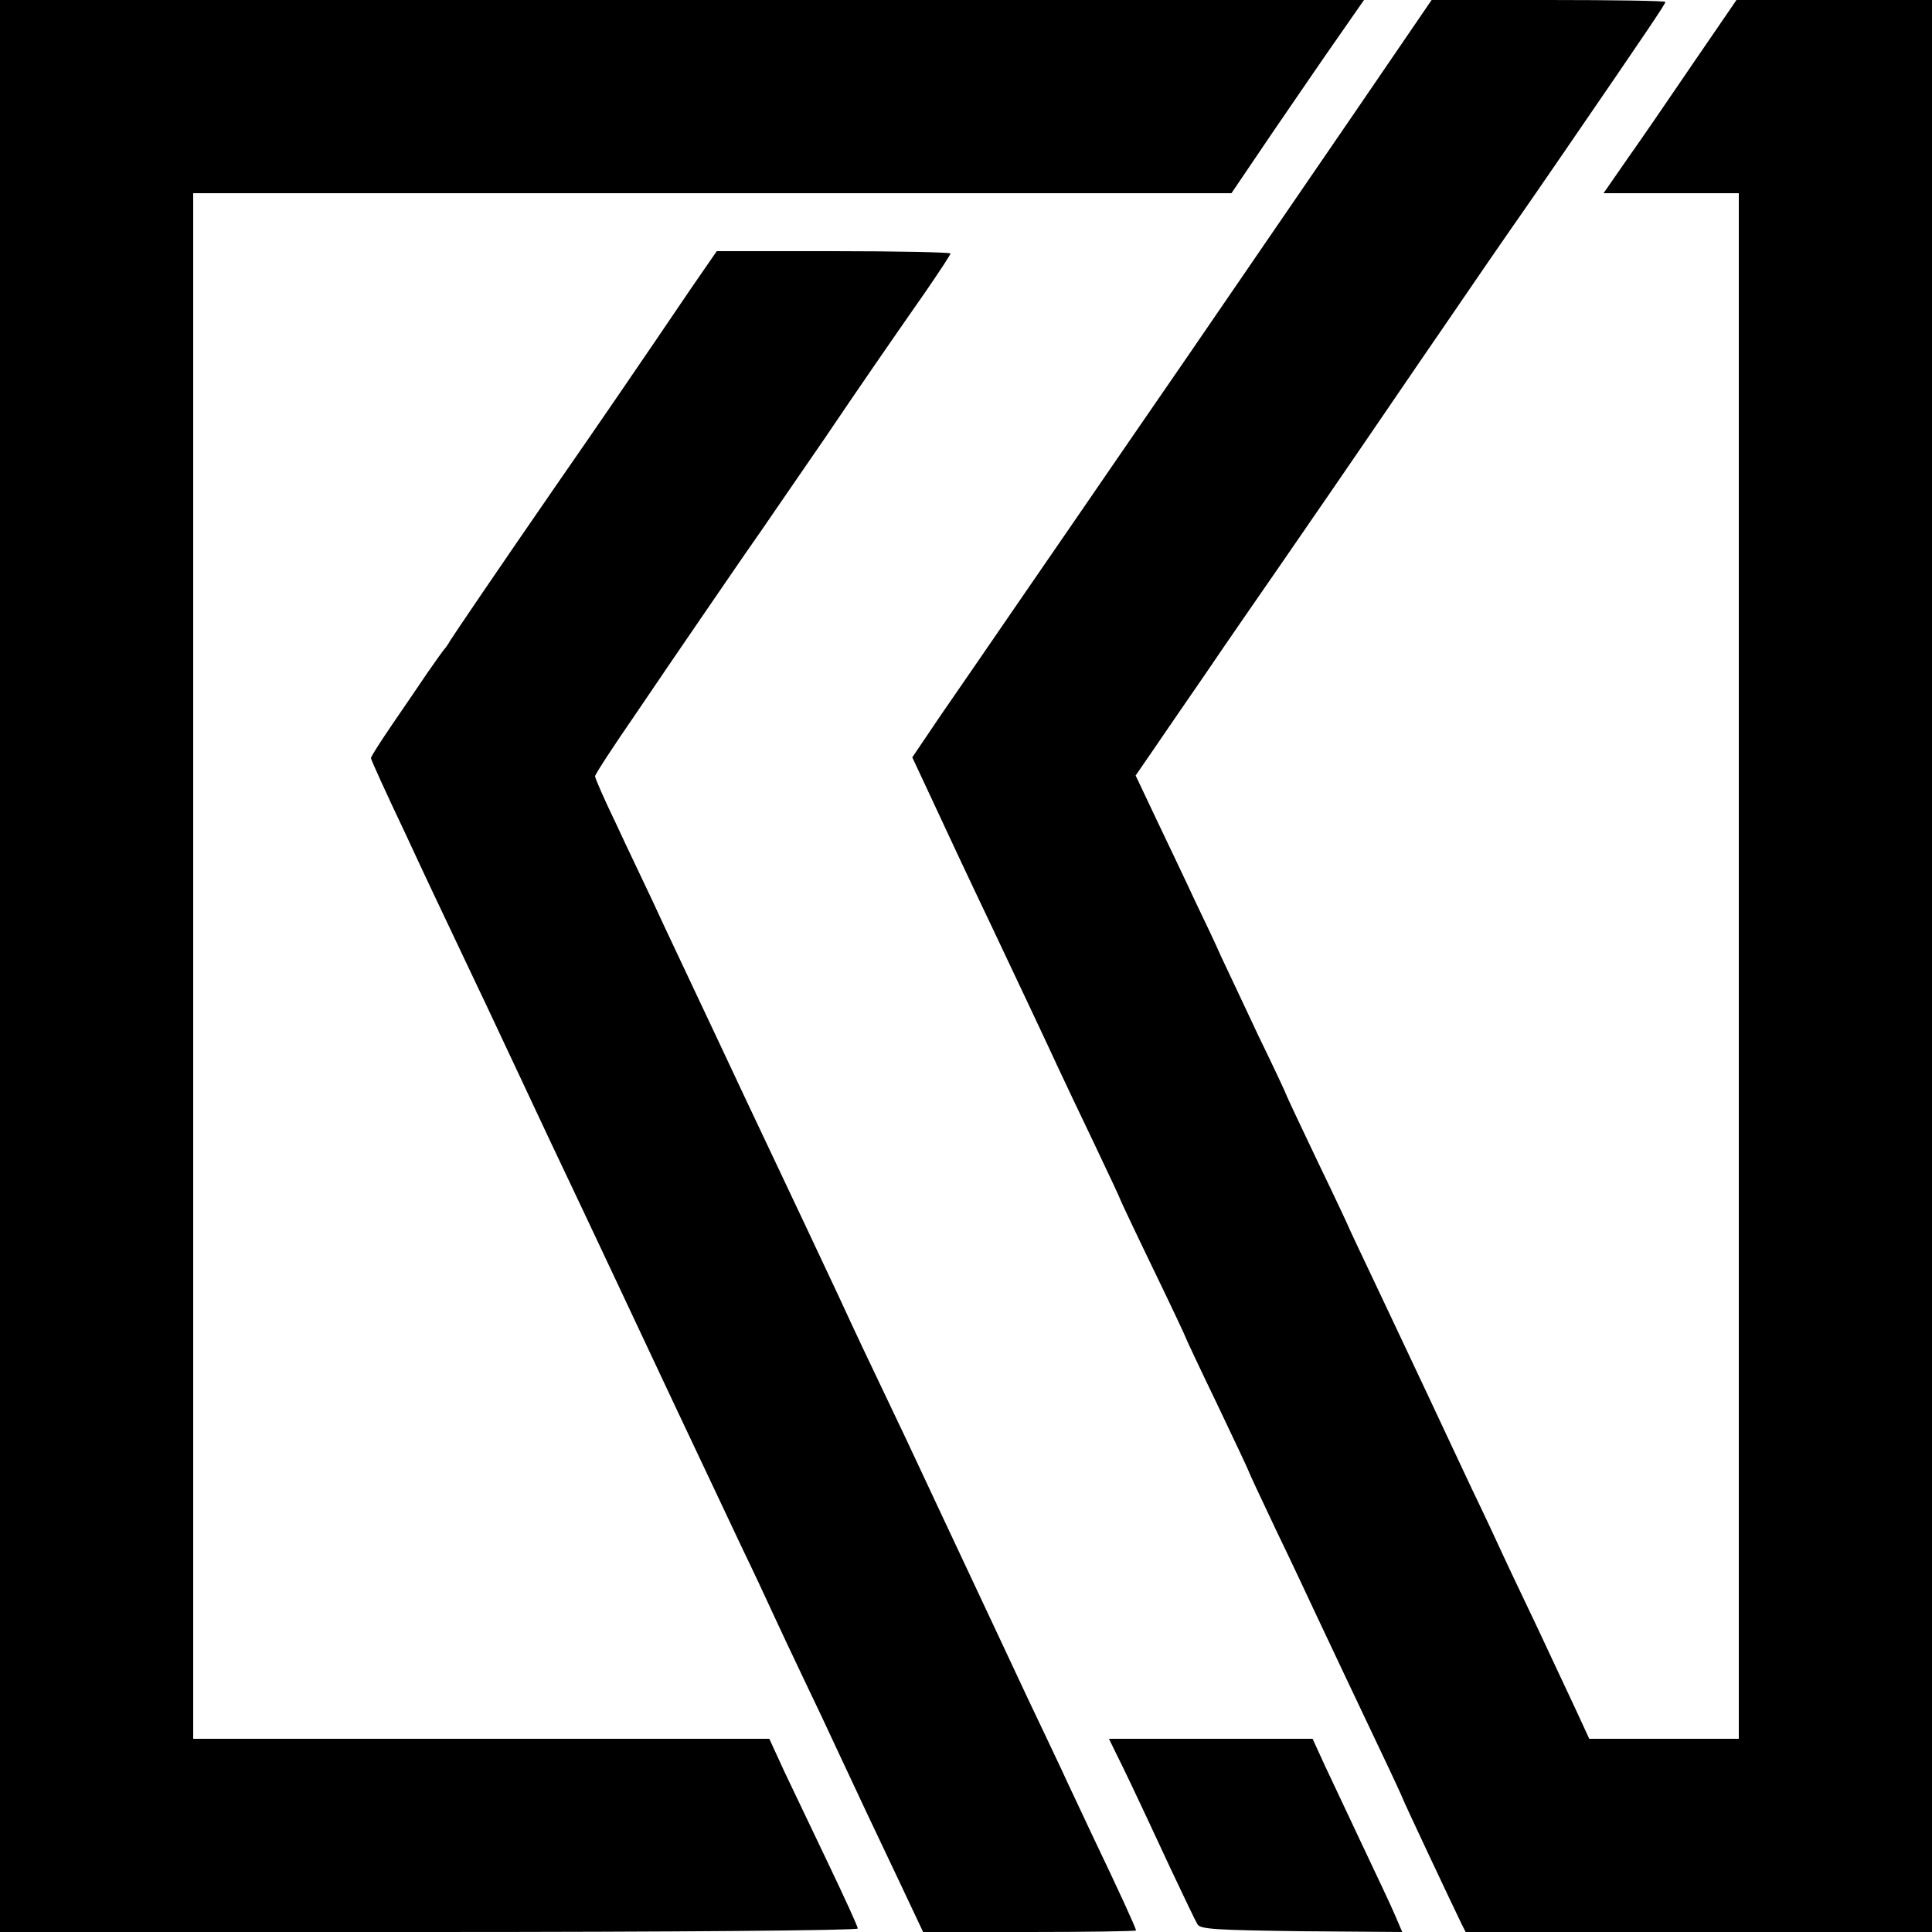 <?xml version="1.0" standalone="no"?>
<!DOCTYPE svg PUBLIC "-//W3C//DTD SVG 20010904//EN"
 "http://www.w3.org/TR/2001/REC-SVG-20010904/DTD/svg10.dtd">
<svg version="1.0" xmlns="http://www.w3.org/2000/svg"
 width="500pt" height="500pt" viewBox="0 0 500 500"
 preserveAspectRatio="xMidYMid meet">
<g transform="translate(0,500) scale(0.1,-0.1)"
fill="#000000" stroke="none">
<path d="M0 2500 l0 -2500 1110 0 c632 0 1110 4 1110 9 0 5 -34 79 -75 165
-41 86 -93 195 -115 241 l-39 85 -746 0 -745 0 0 2000 0 2000 1343 0 1344 0
107 158 c59 86 136 199 172 250 l64 92 -1765 0 -1765 0 0 -2500z"/>
<path d="M3500 4700 c-113 -165 -305 -445 -427 -623 -122 -177 -245 -356 -273
-397 -28 -41 -106 -154 -172 -250 -66 -96 -153 -223 -194 -282 l-73 -108 43
-92 c51 -110 95 -204 166 -353 78 -165 139 -294 167 -355 14 -30 56 -119 94
-198 38 -80 69 -146 69 -148 0 -1 38 -82 85 -179 47 -97 85 -178 85 -180 0 -1
36 -78 80 -169 44 -92 80 -169 80 -170 0 -2 33 -73 73 -157 41 -85 85 -179 99
-209 51 -108 107 -227 167 -353 34 -71 61 -130 61 -131 0 -3 129 -277 152
-324 l11 -22 604 0 603 0 0 2500 0 2500 -253 0 -253 0 -111 -162 c-61 -90
-138 -202 -172 -250 l-61 -88 175 0 175 0 0 -2000 0 -2000 -193 0 -194 0 -36
78 c-20 43 -64 136 -97 207 -34 72 -75 157 -90 190 -15 33 -51 110 -80 170
-29 61 -80 171 -115 245 -35 74 -95 202 -134 284 -39 82 -71 150 -71 151 0 1
-36 78 -80 169 -44 92 -80 169 -80 170 0 2 -33 73 -74 157 -40 85 -83 177 -96
204 -12 28 -43 93 -68 145 -24 52 -69 146 -99 209 l-54 114 42 61 c23 34 85
124 138 201 52 77 143 208 201 292 58 84 184 267 280 408 96 141 210 306 252
368 43 62 82 119 88 127 6 8 51 74 100 145 232 338 270 395 270 400 0 3 -136
5 -302 5 l-303 0 -205 -300z"/>
<path d="M1788 4253 c-119 -176 -263 -386 -341 -498 -161 -233 -272 -397 -282
-413 -5 -9 -12 -19 -15 -22 -3 -3 -22 -30 -43 -60 -20 -30 -62 -91 -92 -135
-30 -44 -55 -83 -55 -87 0 -4 40 -92 89 -195 48 -104 105 -224 126 -268 21
-44 58 -123 83 -175 57 -122 115 -244 162 -345 21 -44 61 -129 90 -190 60
-127 80 -170 240 -510 65 -137 141 -299 170 -360 29 -60 65 -137 80 -170 15
-33 51 -109 80 -170 29 -60 67 -141 85 -180 55 -118 105 -224 166 -352 l58
-123 276 0 c151 0 275 2 275 4 0 6 -46 106 -113 246 -24 52 -62 131 -82 175
-21 44 -58 123 -83 175 -63 135 -102 217 -237 505 -18 39 -55 117 -82 175
-104 218 -132 277 -170 360 -22 47 -131 279 -243 515 -111 237 -221 468 -242
515 -22 47 -65 136 -94 199 -30 62 -54 117 -54 122 0 5 47 77 105 161 57 84
133 196 169 248 36 52 105 154 155 225 49 72 124 180 165 240 83 123 167 245
262 381 35 51 64 95 64 98 0 3 -136 6 -303 6 l-302 0 -67 -97z"/>
<path d="M2888 463 c20 -40 43 -87 141 -298 34 -72 65 -137 70 -145 7 -13 50
-15 269 -18 l261 -2 -18 42 c-10 24 -48 104 -83 178 -35 74 -79 168 -98 208
l-33 72 -264 0 -263 0 18 -37z"/>
</g>
</svg>
